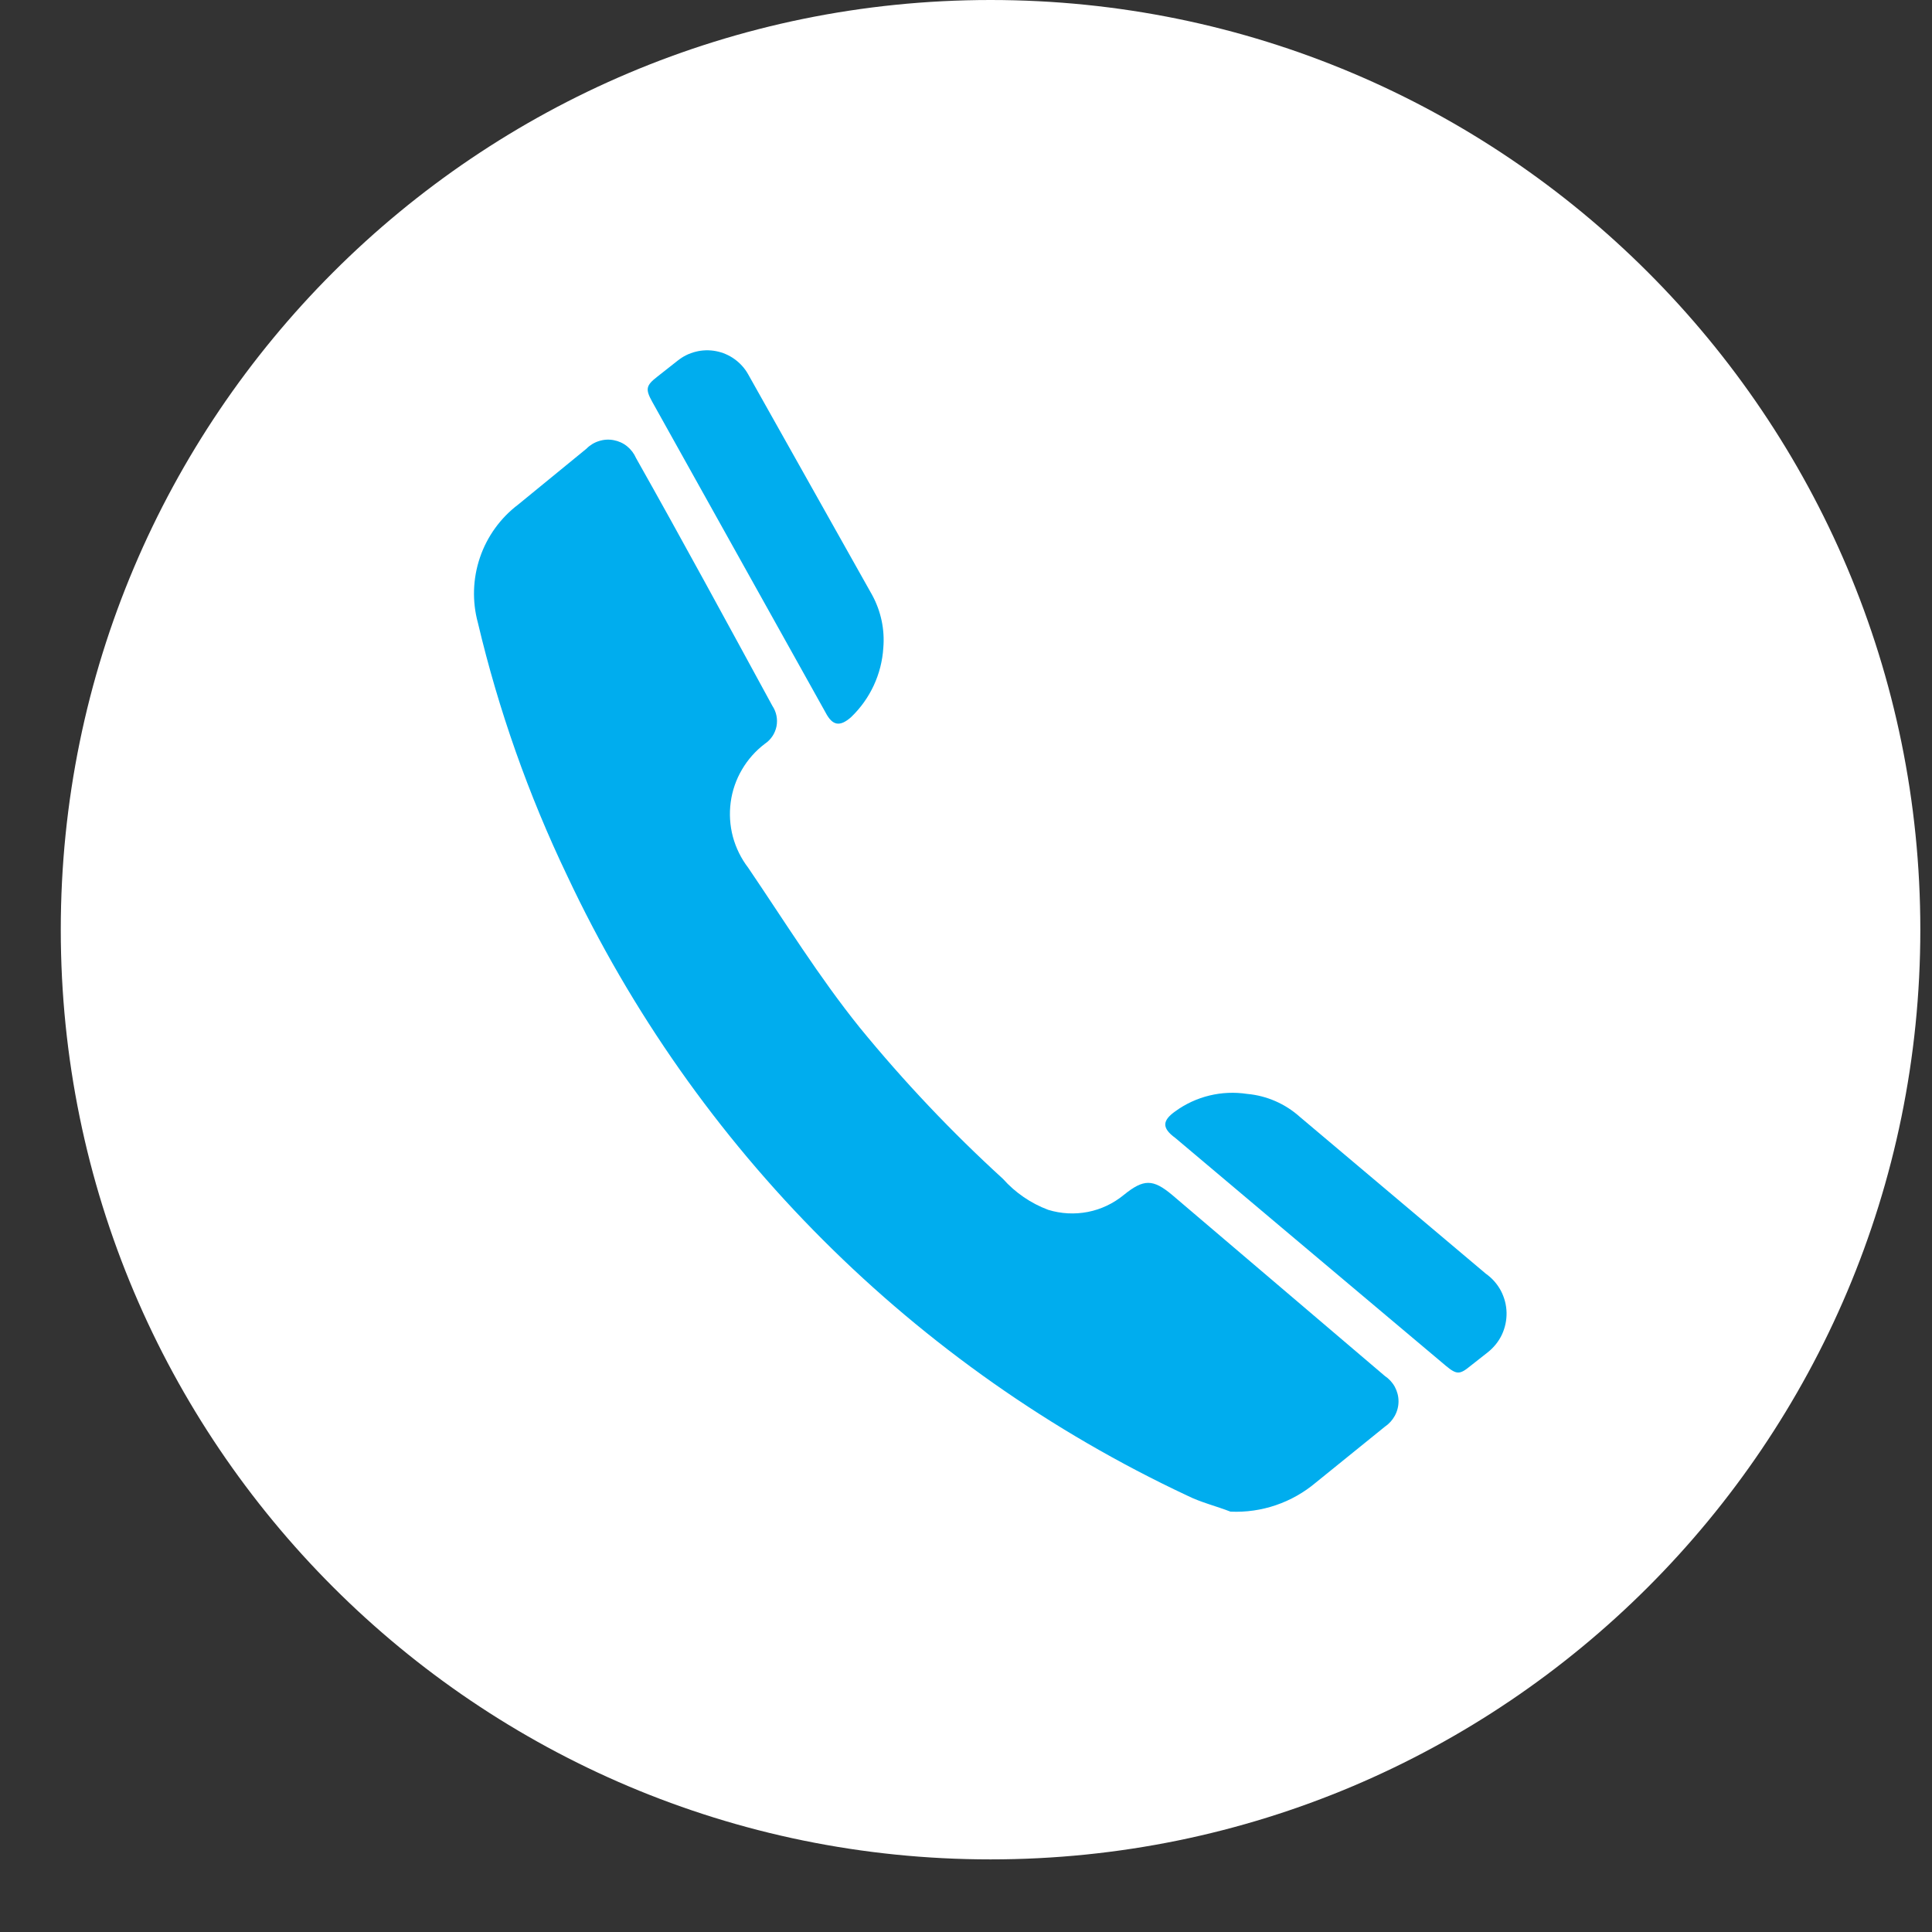 <svg width="24" height="24" viewBox="0 0 24 24" fill="none" xmlns="http://www.w3.org/2000/svg">
<rect x="0" y="0" width="24" height="24" fill="#333333" stroke="none"/>
<path d="M12.305 23.098C18.684 23.098 23.855 17.927 23.855 11.549C23.855 5.171 18.684 0 12.305 0C5.926 0 0.755 5.171 0.755 11.549C0.755 17.927 5.926 23.098 12.305 23.098Z" fill="white"/>
<path d="M14.561 14.844C14.322 14.644 14.207 14.644 13.96 14.844C13.831 14.95 13.678 15.023 13.514 15.055C13.35 15.087 13.181 15.078 13.021 15.029C12.805 14.948 12.612 14.816 12.459 14.644C11.821 14.062 11.227 13.434 10.68 12.765C10.172 12.134 9.749 11.449 9.294 10.779C9.206 10.664 9.142 10.534 9.104 10.394C9.067 10.254 9.058 10.109 9.077 9.966C9.096 9.822 9.144 9.684 9.217 9.56C9.29 9.435 9.387 9.326 9.502 9.239C9.577 9.189 9.628 9.111 9.646 9.023C9.663 8.935 9.645 8.844 9.595 8.769C9.033 7.738 8.47 6.698 7.901 5.69C7.876 5.633 7.838 5.583 7.79 5.544C7.742 5.505 7.684 5.479 7.624 5.468C7.563 5.456 7.5 5.46 7.441 5.479C7.382 5.497 7.328 5.53 7.285 5.574L6.438 6.267C6.217 6.434 6.051 6.664 5.962 6.926C5.873 7.188 5.864 7.471 5.937 7.738C6.193 8.821 6.565 9.875 7.046 10.879C8.636 14.265 11.36 16.988 14.746 18.578C14.915 18.663 15.108 18.709 15.285 18.778C15.672 18.796 16.051 18.666 16.347 18.416L17.202 17.724C17.254 17.689 17.297 17.642 17.327 17.587C17.357 17.532 17.373 17.471 17.373 17.408C17.373 17.345 17.357 17.284 17.327 17.228C17.297 17.173 17.254 17.127 17.202 17.092L14.561 14.844Z" fill="#00ADEE"/>
<path d="M10.257 8.854C10.342 9.016 10.434 9.031 10.573 8.908C10.81 8.681 10.953 8.373 10.973 8.046C10.992 7.819 10.943 7.591 10.834 7.391L9.294 4.65C9.253 4.576 9.195 4.512 9.126 4.462C9.057 4.412 8.978 4.378 8.895 4.362C8.811 4.346 8.725 4.348 8.643 4.369C8.56 4.389 8.483 4.428 8.417 4.481L8.163 4.681C8.024 4.789 8.016 4.835 8.101 4.989L10.257 8.854Z" fill="#00ADEE"/>
<path d="M18.457 15.822L16.147 13.874C15.965 13.711 15.736 13.611 15.493 13.589C15.178 13.541 14.857 13.618 14.6 13.805C14.438 13.92 14.43 14.012 14.6 14.136L15.924 15.252L17.964 16.969C18.095 17.077 18.134 17.077 18.265 16.969L18.48 16.8C18.555 16.741 18.616 16.666 18.657 16.58C18.697 16.494 18.717 16.4 18.715 16.305C18.713 16.21 18.688 16.117 18.644 16.033C18.599 15.949 18.535 15.877 18.457 15.822Z" fill="#00ADEE"/>
</svg>
